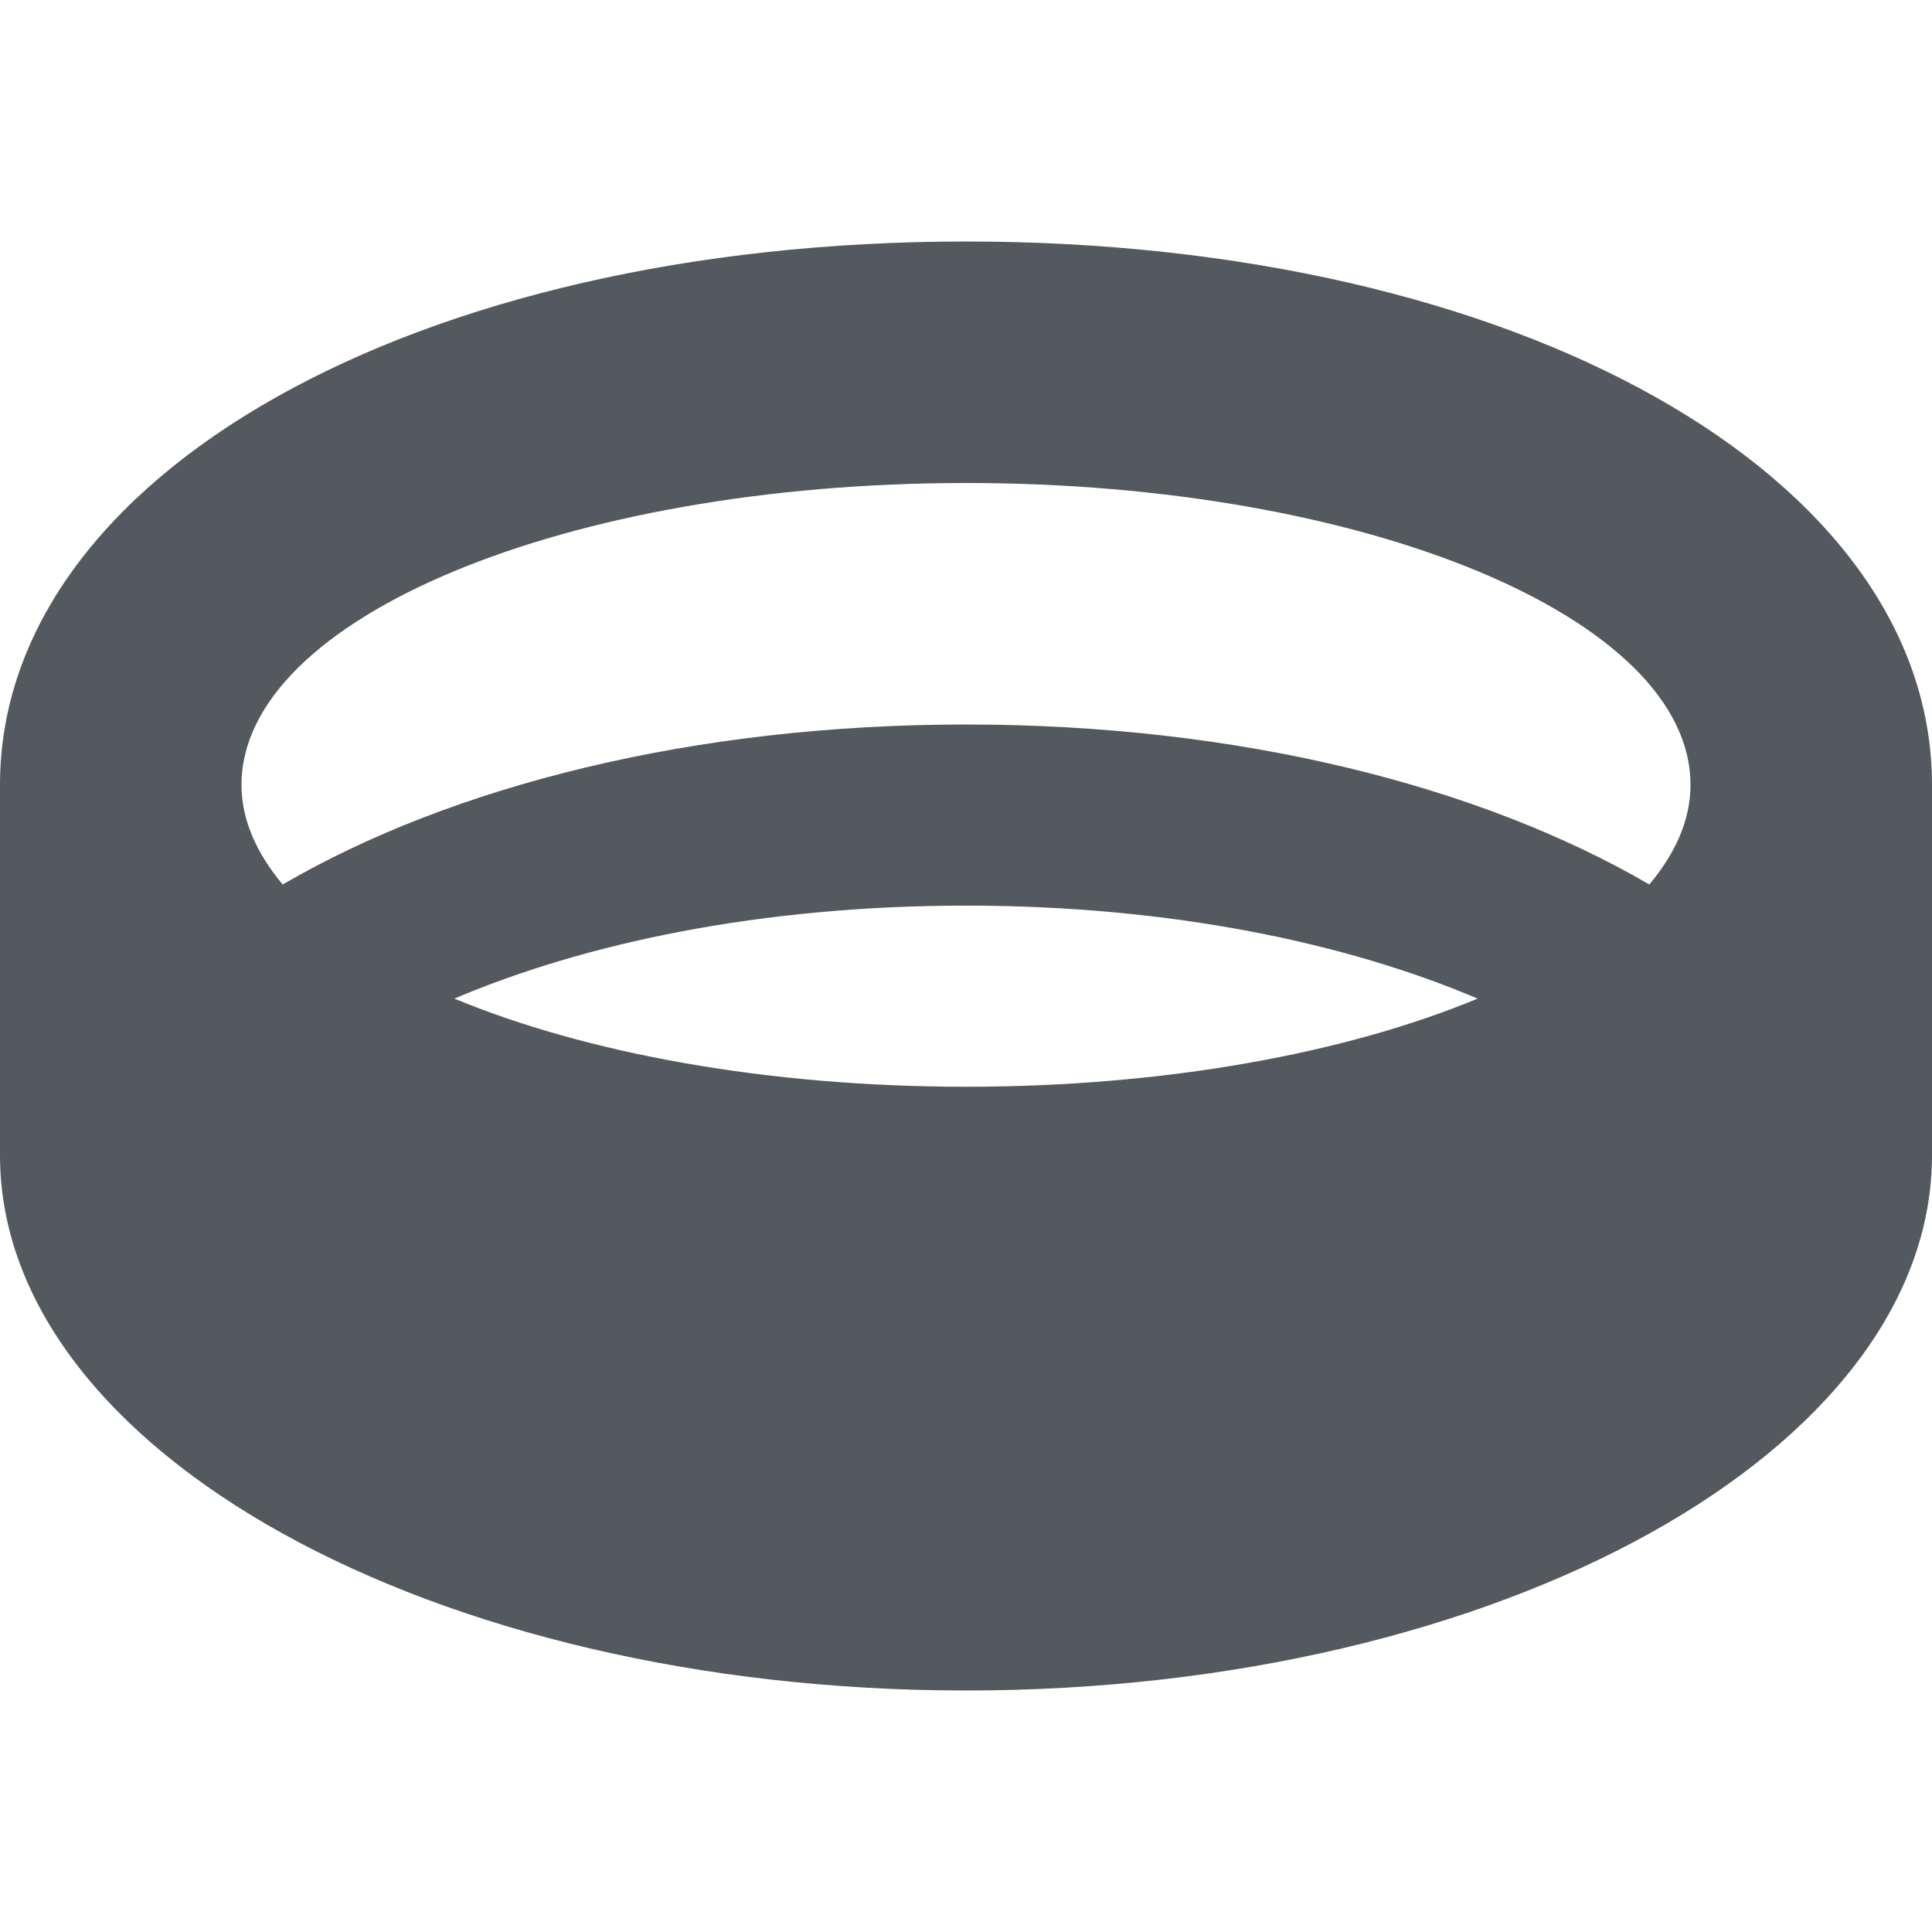 <?xml version="1.0" encoding="UTF-8"?> <svg xmlns="http://www.w3.org/2000/svg" width="16" height="16" viewBox="0 0 16 16" fill="none"><path d="M8 2C3.439 2 0 3.935 0 6.5V9.567C0 12.015 3.582 14 8 14C12.418 14 16 12.015 16 9.567V6.5C16 3.935 12.561 2 8 2ZM8 4C11.314 4 14 5.119 14 6.5C14 6.789 13.876 7.066 13.659 7.325C12.255 6.507 10.257 6 8 6C5.743 6 3.745 6.507 2.341 7.325C2.124 7.066 2 6.789 2 6.5C2 5.119 4.686 4 8 4ZM3.763 8.27C4.845 7.81 6.301 7.5 8 7.5C9.699 7.5 11.155 7.81 12.237 8.27C11.151 8.721 9.654 9 8 9C6.346 9 4.849 8.721 3.763 8.27Z" fill="#54595F"></path></svg> 
